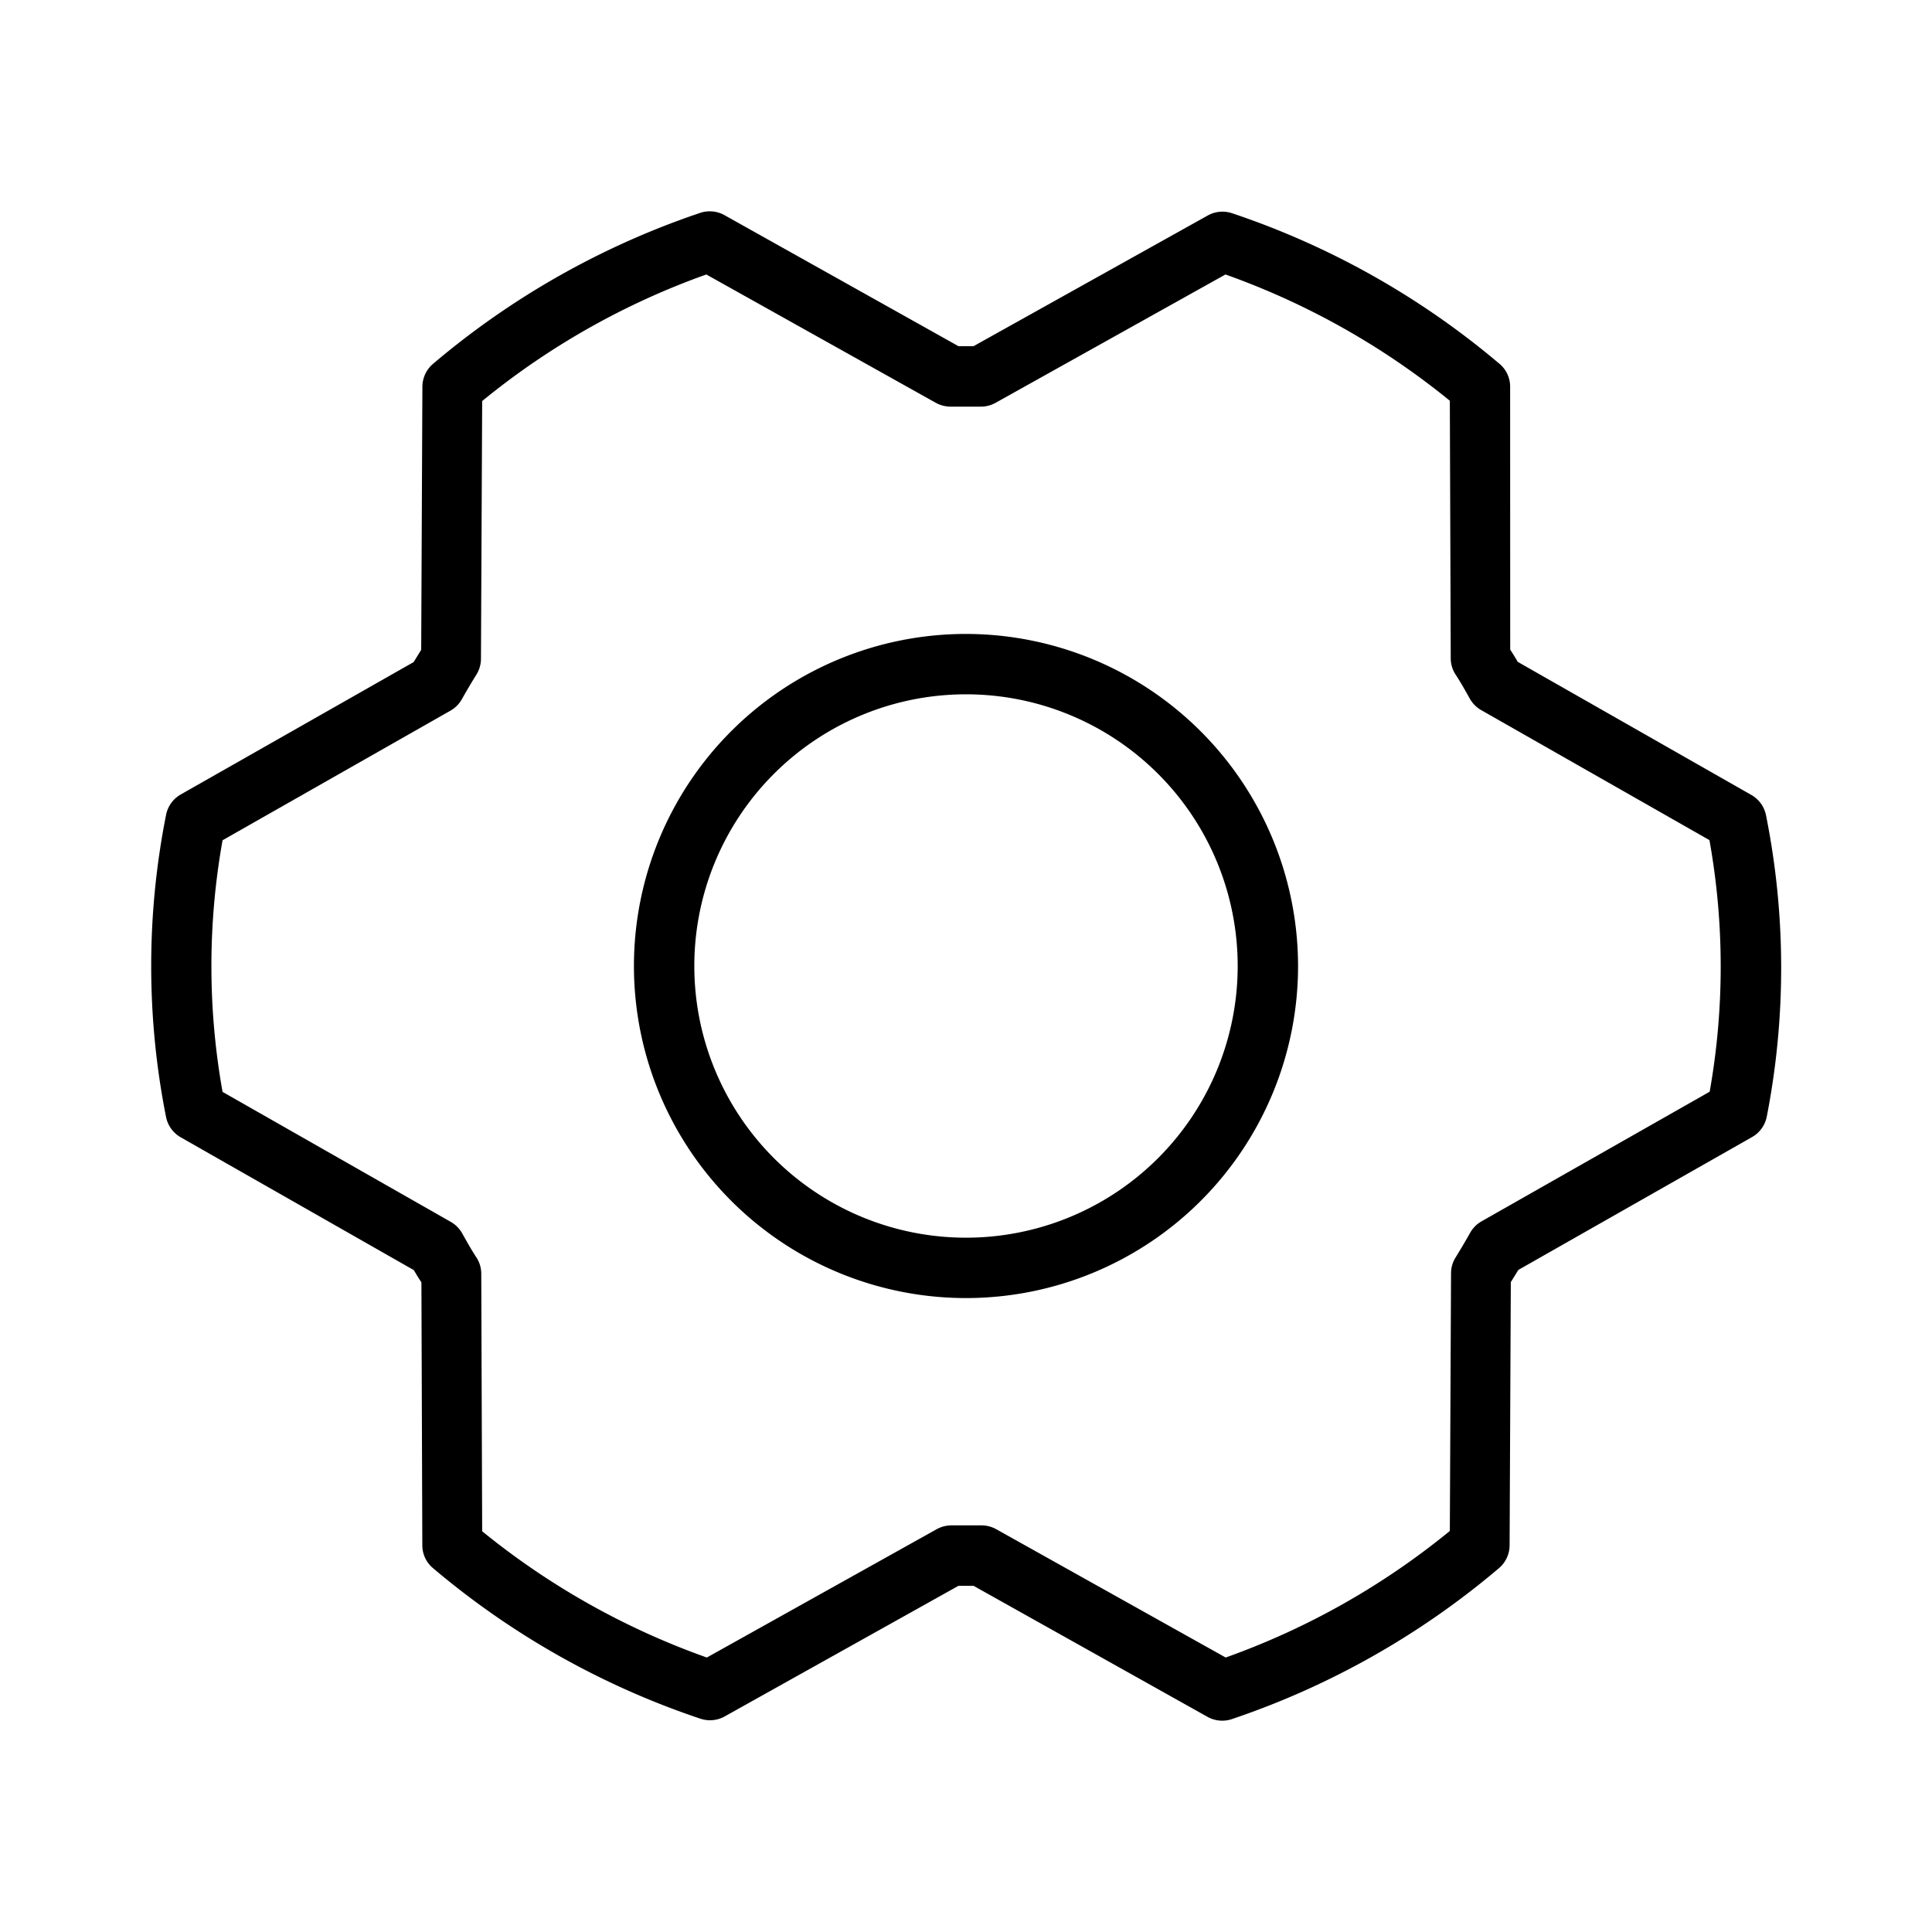 <?xml version="1.0" encoding="UTF-8"?> <svg xmlns="http://www.w3.org/2000/svg" width="64" height="64" fill="#000000" viewBox="0 0 256 256"><path d="M128,84a44,44,0,1,0,44,44A44.05,44.05,0,0,0,128,84Zm0,80a36,36,0,1,1,36-36A36,36,0,0,1,128,164Zm106-56a4,4,0,0,0-2-2.7l-30.89-17.6q-.47-.82-1-1.62L200.1,51.2a3.94,3.94,0,0,0-1.42-3,107.8,107.8,0,0,0-35.41-19.94,4,4,0,0,0-3.23.29L129,45.87h-2l-31-17.36a4,4,0,0,0-3.23-.3,108.05,108.05,0,0,0-35.39,20,4,4,0,0,0-1.41,3l-.16,34.9-1,1.62L23.9,105.3A4,4,0,0,0,22,108a102.76,102.76,0,0,0,0,40,4,4,0,0,0,1.95,2.7l30.89,17.6q.47.83,1,1.62l.12,34.87a3.94,3.94,0,0,0,1.42,3,107.8,107.8,0,0,0,35.41,19.94,4,4,0,0,0,3.23-.29L127,210.13h2l31,17.36a4,4,0,0,0,3.23.3,108.05,108.05,0,0,0,35.39-20,4,4,0,0,0,1.41-3l.16-34.9,1-1.62L232.1,150.7a4,4,0,0,0,2-2.71A102.76,102.76,0,0,0,234,108Zm-7.48,36.67L196.3,161.84a4,4,0,0,0-1.51,1.53c-.61,1.09-1.25,2.17-1.91,3.24a3.92,3.92,0,0,0-.61,2.1l-.16,34.15a99.8,99.8,0,0,1-29.7,16.77l-30.4-17a4.06,4.06,0,0,0-2-.51H130c-1.28,0-2.57,0-3.84,0a4.1,4.1,0,0,0-2.05.51l-30.45,17A100.23,100.23,0,0,1,63.89,202.9l-.12-34.12a3.93,3.93,0,0,0-.61-2.11c-.66-1-1.3-2.14-1.91-3.23a4,4,0,0,0-1.51-1.53L29.49,144.68a94.78,94.78,0,0,1,0-33.34L59.7,94.16a4,4,0,0,0,1.51-1.53c.61-1.09,1.25-2.17,1.91-3.23a4,4,0,0,0,.61-2.11l.16-34.15a99.8,99.8,0,0,1,29.7-16.77l30.4,17a4.1,4.1,0,0,0,2.05.51c1.28,0,2.57,0,3.84,0a4,4,0,0,0,2.05-.51l30.45-17A100.23,100.23,0,0,1,192.11,53.1l.12,34.12a3.93,3.93,0,0,0,.61,2.11c.66,1,1.3,2.14,1.91,3.23a4,4,0,0,0,1.51,1.53l30.25,17.23A94.78,94.78,0,0,1,226.54,144.66Z"></path></svg> 